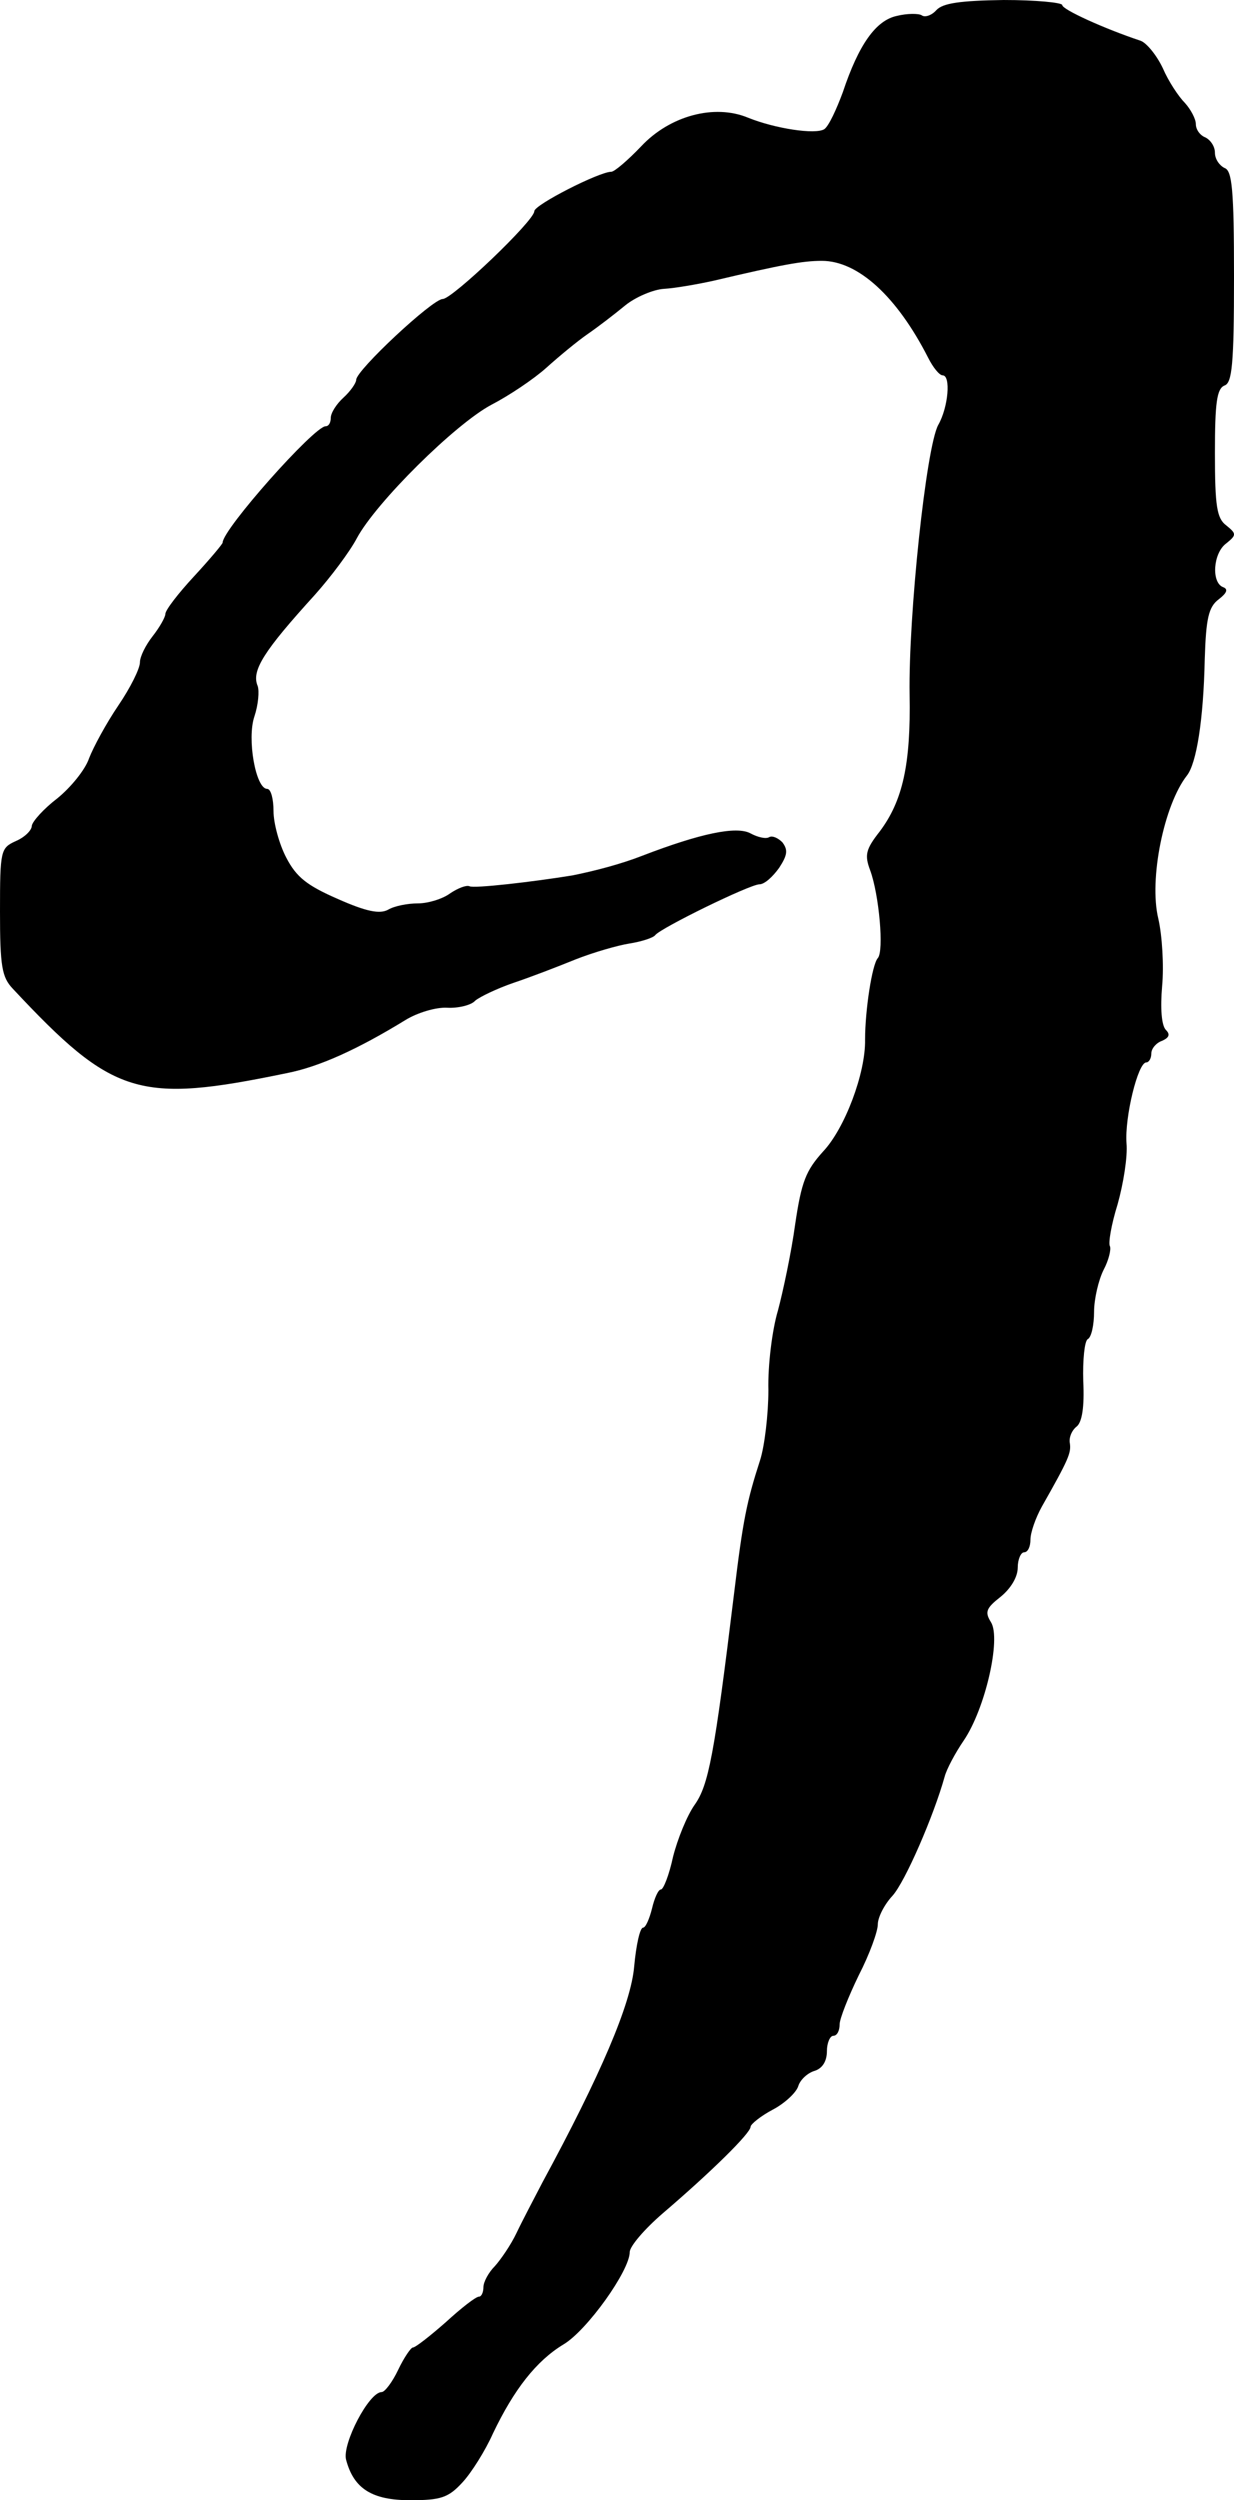 <?xml version="1.0" standalone="no"?>
<!DOCTYPE svg PUBLIC "-//W3C//DTD SVG 20010904//EN"
 "http://www.w3.org/TR/2001/REC-SVG-20010904/DTD/svg10.dtd">
<svg version="1.0" xmlns="http://www.w3.org/2000/svg"
 width="194pt" height="393pt" viewBox="0 0 194 393"
 preserveAspectRatio="xMidYMid meet">
<g transform="translate(0,393) scale(0.1,-0.1)"
fill="#000000" stroke="none">
<path d="M1472 3914 c-7 -8 -18 -12 -23 -8 -5 3 -23 3 -39 -1 -33 -7 -60 -45
-85 -120 -10 -27 -22 -53 -29 -58 -14 -9 -78 1 -120 18 -53 22 -123 3 -168
-45 -21 -22 -42 -40 -47 -40 -19 0 -121 -52 -121 -62 0 -15 -129 -138 -144
-138 -16 0 -136 -112 -136 -127 0 -5 -9 -18 -20 -28 -11 -10 -20 -24 -20 -32
0 -7 -3 -13 -8 -13 -18 0 -162 -162 -162 -183 0 -2 -20 -26 -45 -53 -25 -27
-45 -53 -45 -59 0 -5 -9 -21 -20 -35 -11 -14 -20 -32 -20 -41 0 -10 -15 -40
-34 -68 -19 -28 -39 -65 -46 -83 -6 -18 -29 -46 -50 -63 -21 -16 -39 -36 -40
-43 0 -7 -11 -18 -25 -24 -24 -11 -25 -14 -25 -111 0 -86 3 -103 20 -121 158
-169 198 -181 430 -133 52 10 113 38 188 84 18 11 47 20 65 19 17 -1 38 4 44
11 7 6 34 19 60 28 27 9 71 26 98 37 28 11 66 22 85 25 19 3 37 9 40 13 8 11
149 80 164 80 8 0 21 12 31 26 13 20 14 28 5 40 -7 7 -16 11 -21 8 -5 -3 -18
0 -29 6 -22 12 -79 0 -170 -35 -33 -13 -75 -24 -110 -31 -61 -10 -156 -21
-162 -17 -5 2 -18 -3 -30 -11 -12 -9 -35 -16 -51 -16 -16 0 -37 -4 -47 -10
-13 -7 -34 -3 -79 17 -48 21 -65 34 -81 65 -11 21 -20 54 -20 73 0 19 -4 35
-10 35 -18 0 -32 79 -20 114 6 18 8 40 5 48 -10 24 10 55 90 143 25 28 55 68
66 89 30 56 155 180 212 210 27 14 66 40 86 58 20 18 49 42 65 53 16 11 42 31
59 45 16 13 44 25 61 26 17 1 52 7 79 13 106 25 139 31 169 31 57 0 118 -56
167 -152 8 -16 18 -28 23 -28 13 0 9 -50 -7 -78 -19 -35 -47 -300 -45 -424 2
-110 -11 -167 -47 -215 -22 -28 -24 -37 -15 -61 14 -38 22 -127 12 -138 -9
-10 -20 -82 -20 -128 1 -53 -32 -140 -66 -176 -27 -30 -34 -47 -44 -115 -6
-44 -19 -105 -27 -135 -9 -30 -16 -86 -15 -125 0 -38 -6 -88 -13 -110 -21 -65
-27 -94 -41 -210 -31 -254 -40 -301 -62 -332 -12 -17 -27 -54 -34 -82 -6 -28
-15 -51 -19 -51 -4 0 -10 -13 -14 -30 -4 -16 -10 -30 -14 -30 -5 0 -11 -28
-14 -61 -5 -59 -53 -171 -144 -339 -13 -25 -32 -61 -41 -80 -9 -19 -25 -42
-34 -52 -10 -10 -18 -25 -18 -33 0 -8 -3 -15 -7 -15 -5 0 -28 -18 -52 -40 -25
-22 -48 -40 -52 -40 -3 0 -14 -16 -23 -35 -9 -19 -21 -35 -26 -35 -20 0 -62
-81 -56 -106 12 -46 41 -64 101 -64 48 0 60 4 82 28 14 15 36 50 48 77 33 69
68 114 111 140 37 22 104 116 104 145 0 9 23 36 52 61 76 65 138 126 138 136
0 4 16 17 35 27 19 10 37 27 40 37 3 10 15 21 26 24 12 4 19 15 19 31 0 13 5
24 10 24 6 0 10 8 10 18 0 9 14 44 30 77 17 33 30 69 30 80 0 11 10 31 23 45
20 22 65 126 82 187 3 12 17 38 30 57 34 50 59 160 43 186 -10 16 -8 22 15 40
16 13 27 31 27 46 0 13 5 24 10 24 6 0 10 9 10 20 0 11 8 34 18 52 42 74 46
84 44 99 -2 9 3 21 11 27 8 7 12 30 10 71 -1 33 2 63 7 66 6 3 10 23 10 43 0
20 7 50 15 66 8 15 12 32 10 37 -3 4 2 34 12 66 9 32 16 75 14 96 -3 41 18
127 31 127 4 0 8 6 8 14 0 8 8 17 17 20 11 5 13 10 6 17 -7 7 -9 34 -6 69 3
32 0 80 -6 106 -15 62 9 179 45 225 15 19 26 87 28 183 2 64 6 82 22 94 13 10
15 16 7 19 -19 7 -16 54 5 69 16 13 16 15 0 28 -15 11 -18 30 -18 114 0 79 3
101 15 106 12 4 15 33 15 171 0 138 -3 167 -15 171 -8 4 -15 14 -15 24 0 10
-7 20 -15 24 -8 3 -15 12 -15 21 0 8 -8 23 -17 33 -10 10 -26 34 -35 55 -10
21 -26 40 -35 43 -57 19 -123 49 -123 56 0 4 -42 8 -92 8 -69 -1 -96 -5 -106
-16z"/>
</g>
</svg>
